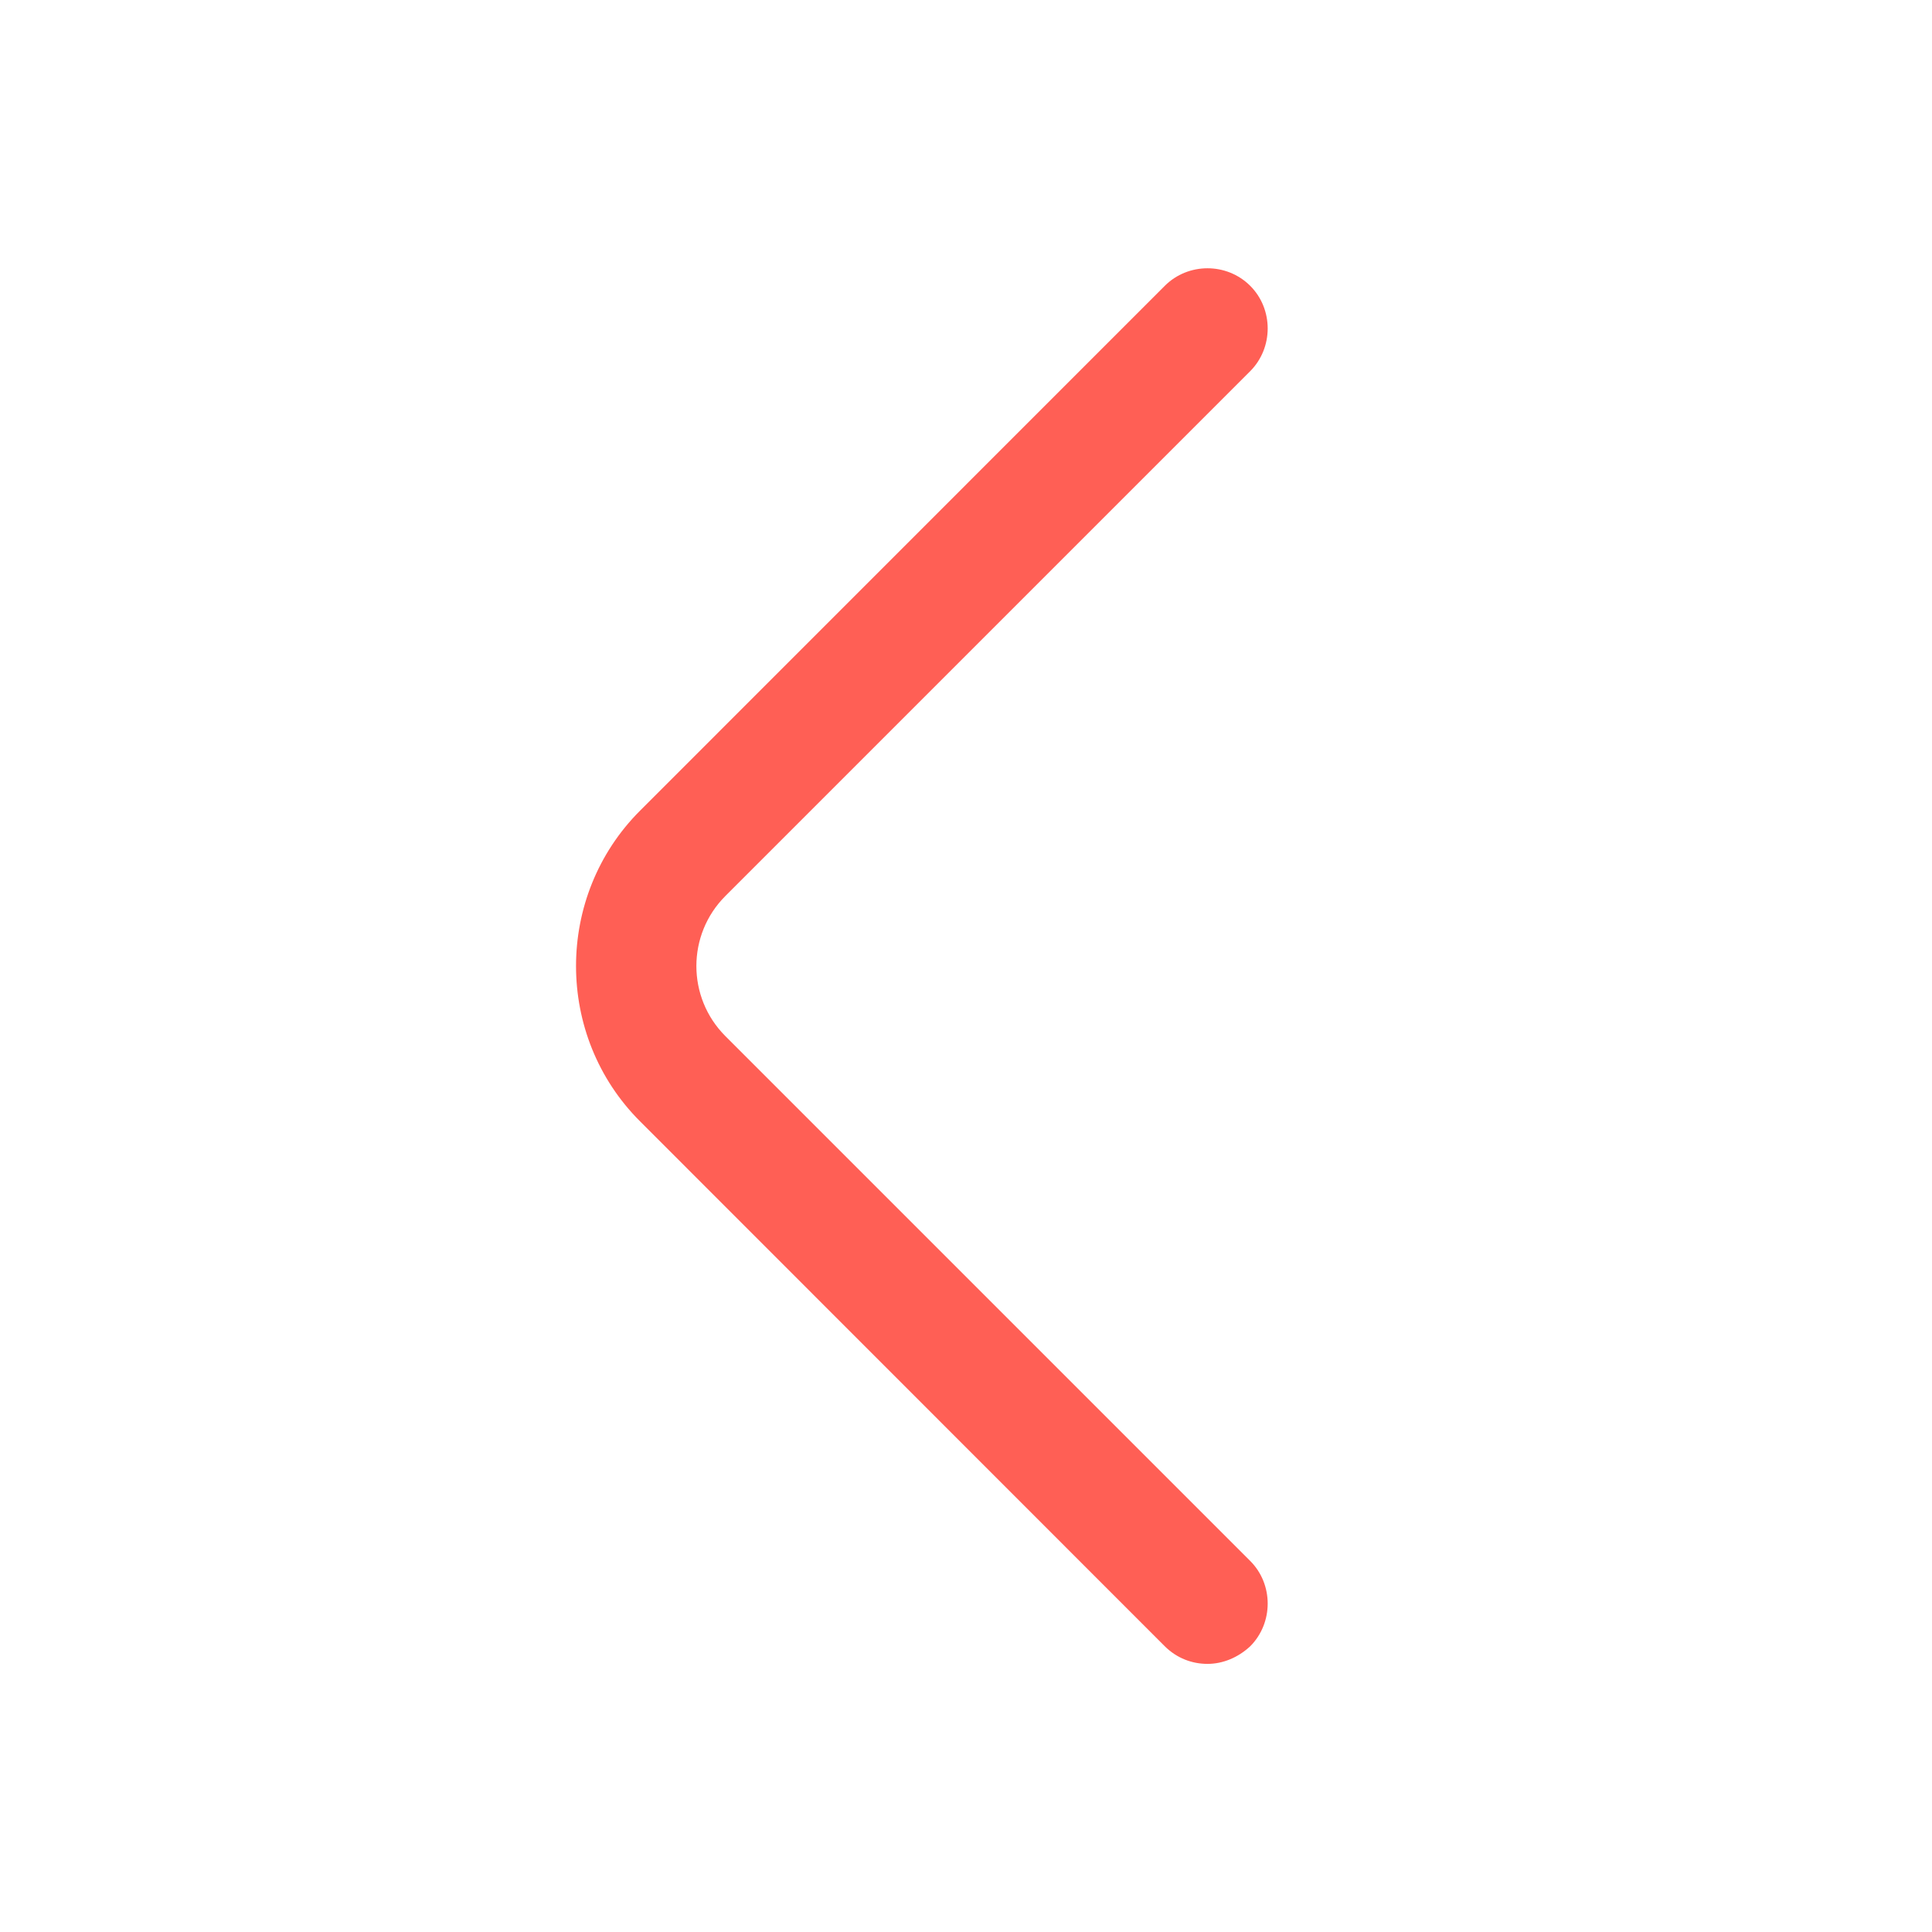 <svg width="18" height="18" viewBox="0 0 18 18" fill="none" xmlns="http://www.w3.org/2000/svg">
<path d="M11.25 15.502C11.107 15.502 10.965 15.45 10.852 15.338L5.963 10.447C5.168 9.653 5.168 8.348 5.963 7.553L10.852 2.663C11.07 2.445 11.43 2.445 11.648 2.663C11.865 2.88 11.865 3.24 11.648 3.458L6.758 8.348C6.398 8.708 6.398 9.293 6.758 9.653L11.648 14.543C11.865 14.76 11.865 15.12 11.648 15.338C11.535 15.443 11.393 15.502 11.25 15.502Z" fill="#FF5F55"/>
</svg>
